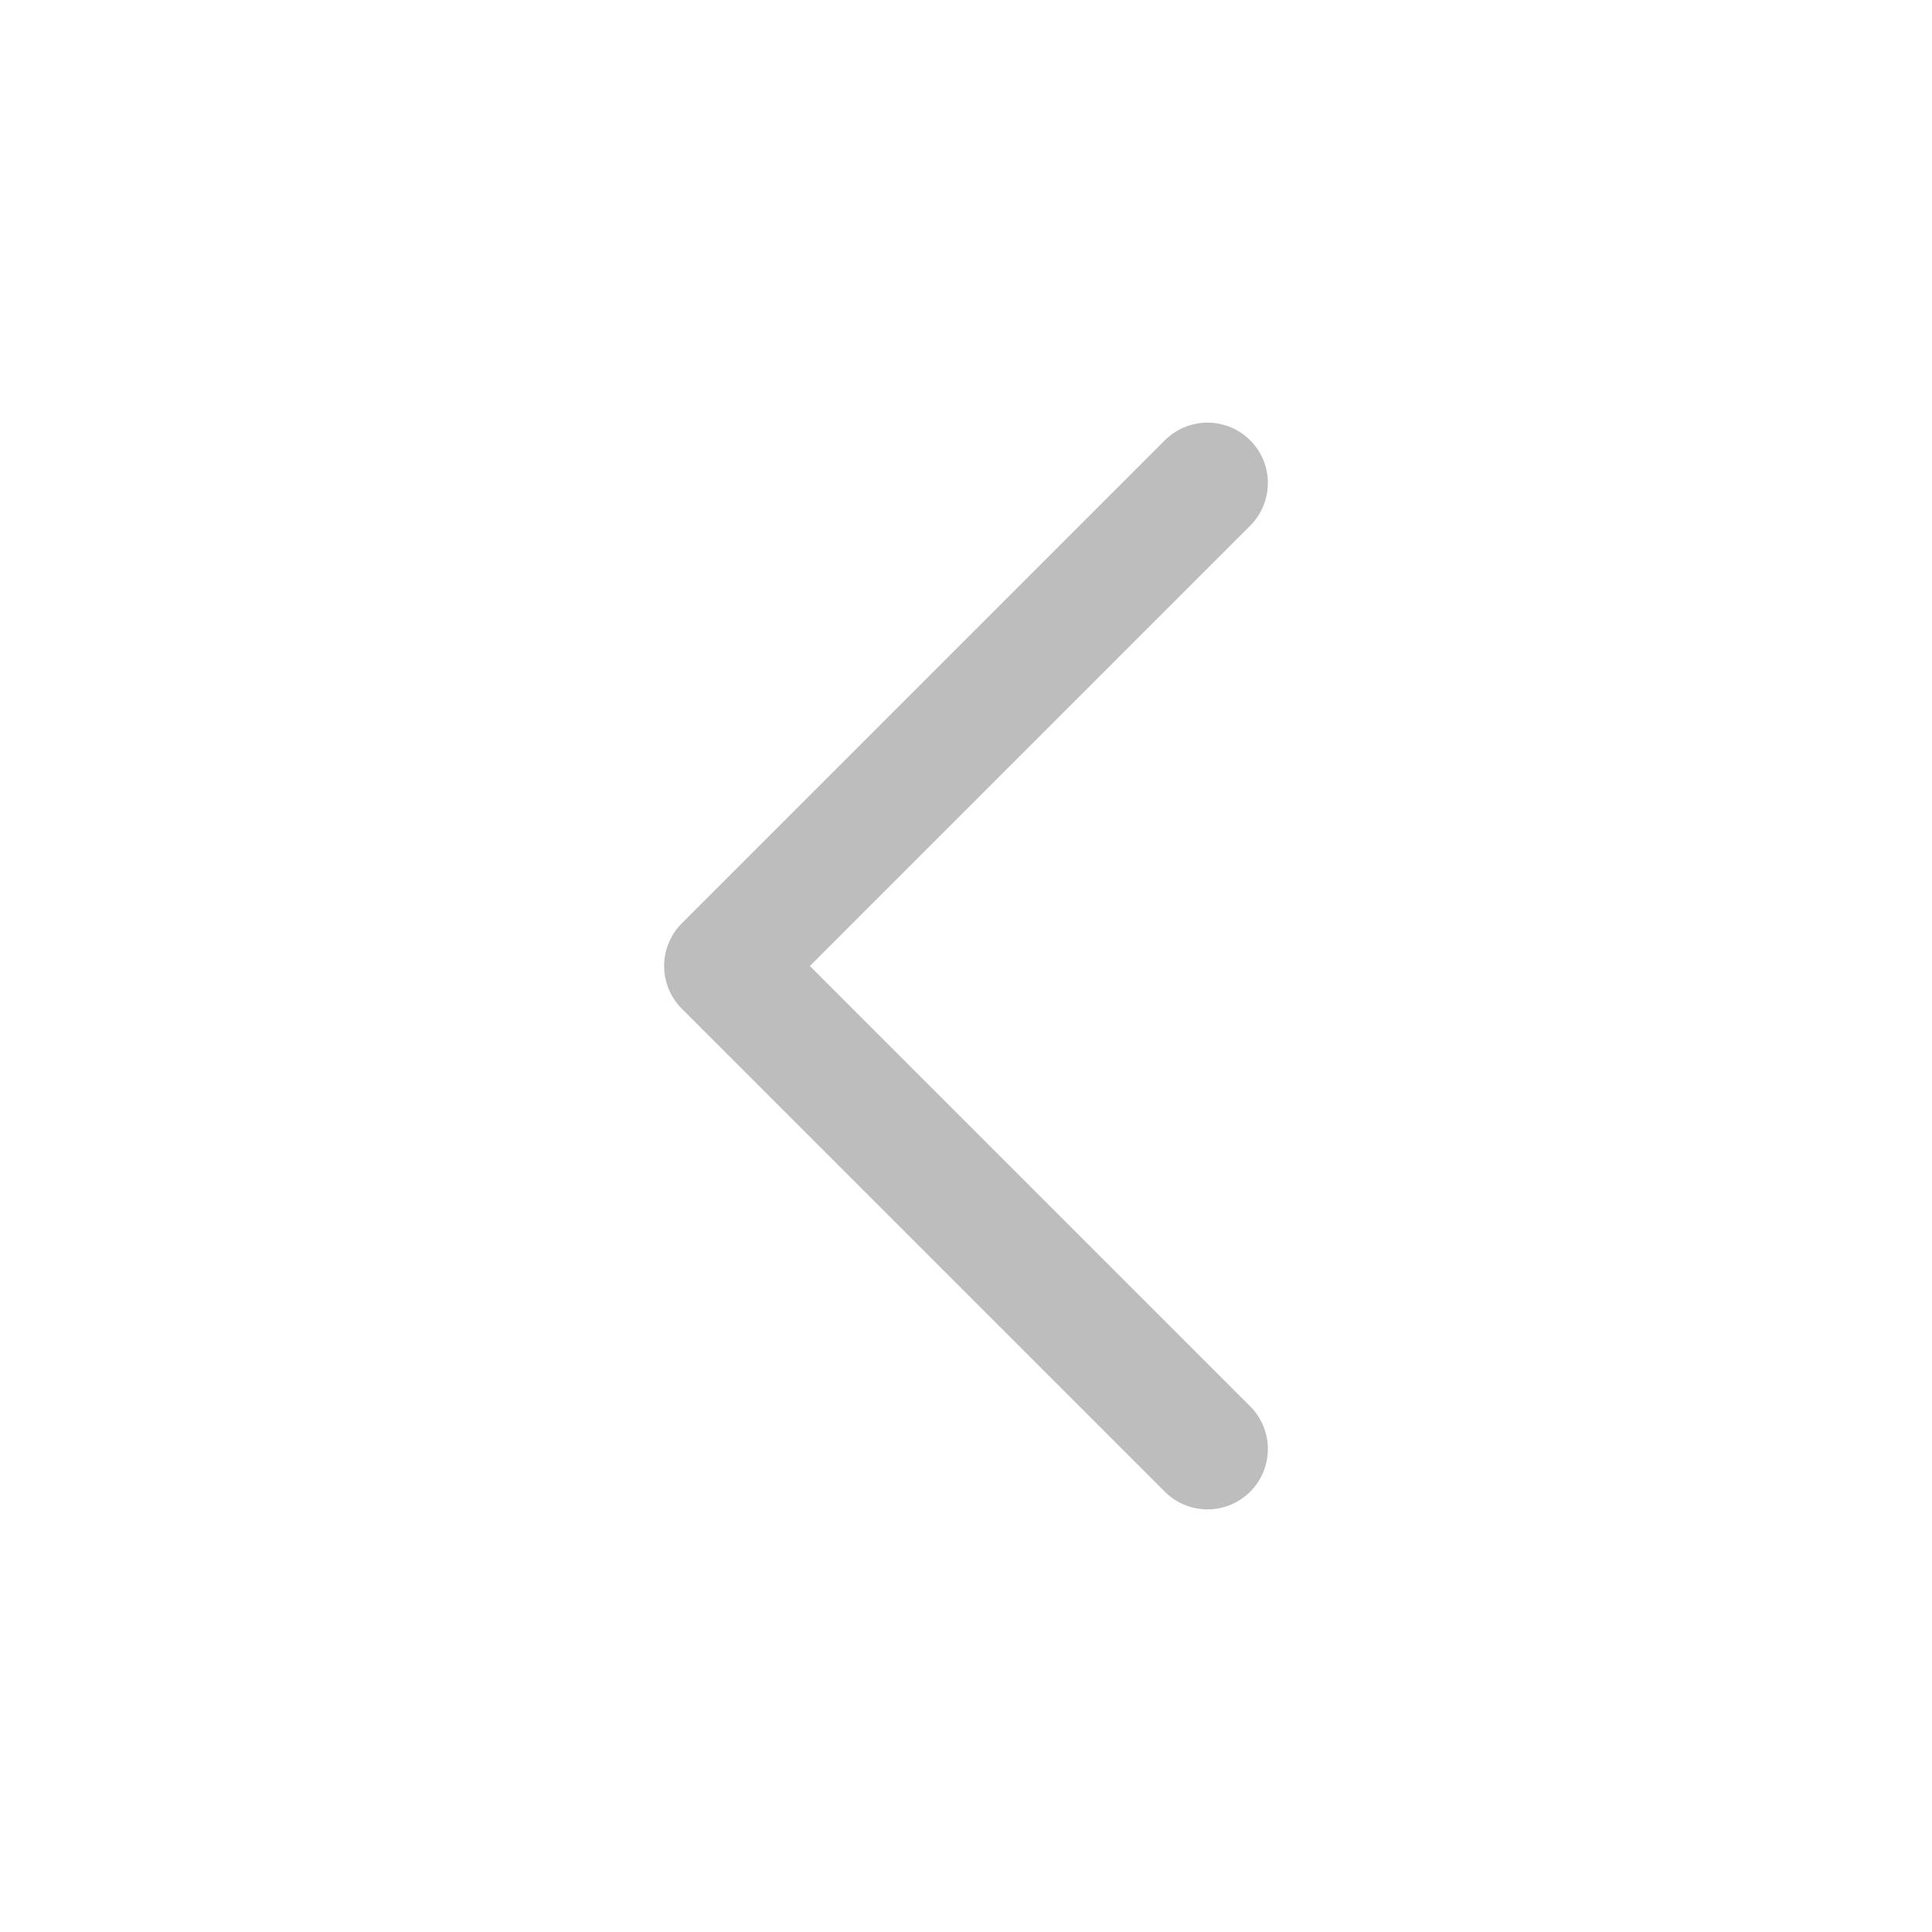<svg width="24" height="24" viewBox="0 0 24 24" fill="none" xmlns="http://www.w3.org/2000/svg">
<path d="M15 18L9 12L15 6" stroke="#BDBDBD" stroke-width="1.5" stroke-linecap="round" stroke-linejoin="round"/>
</svg>
